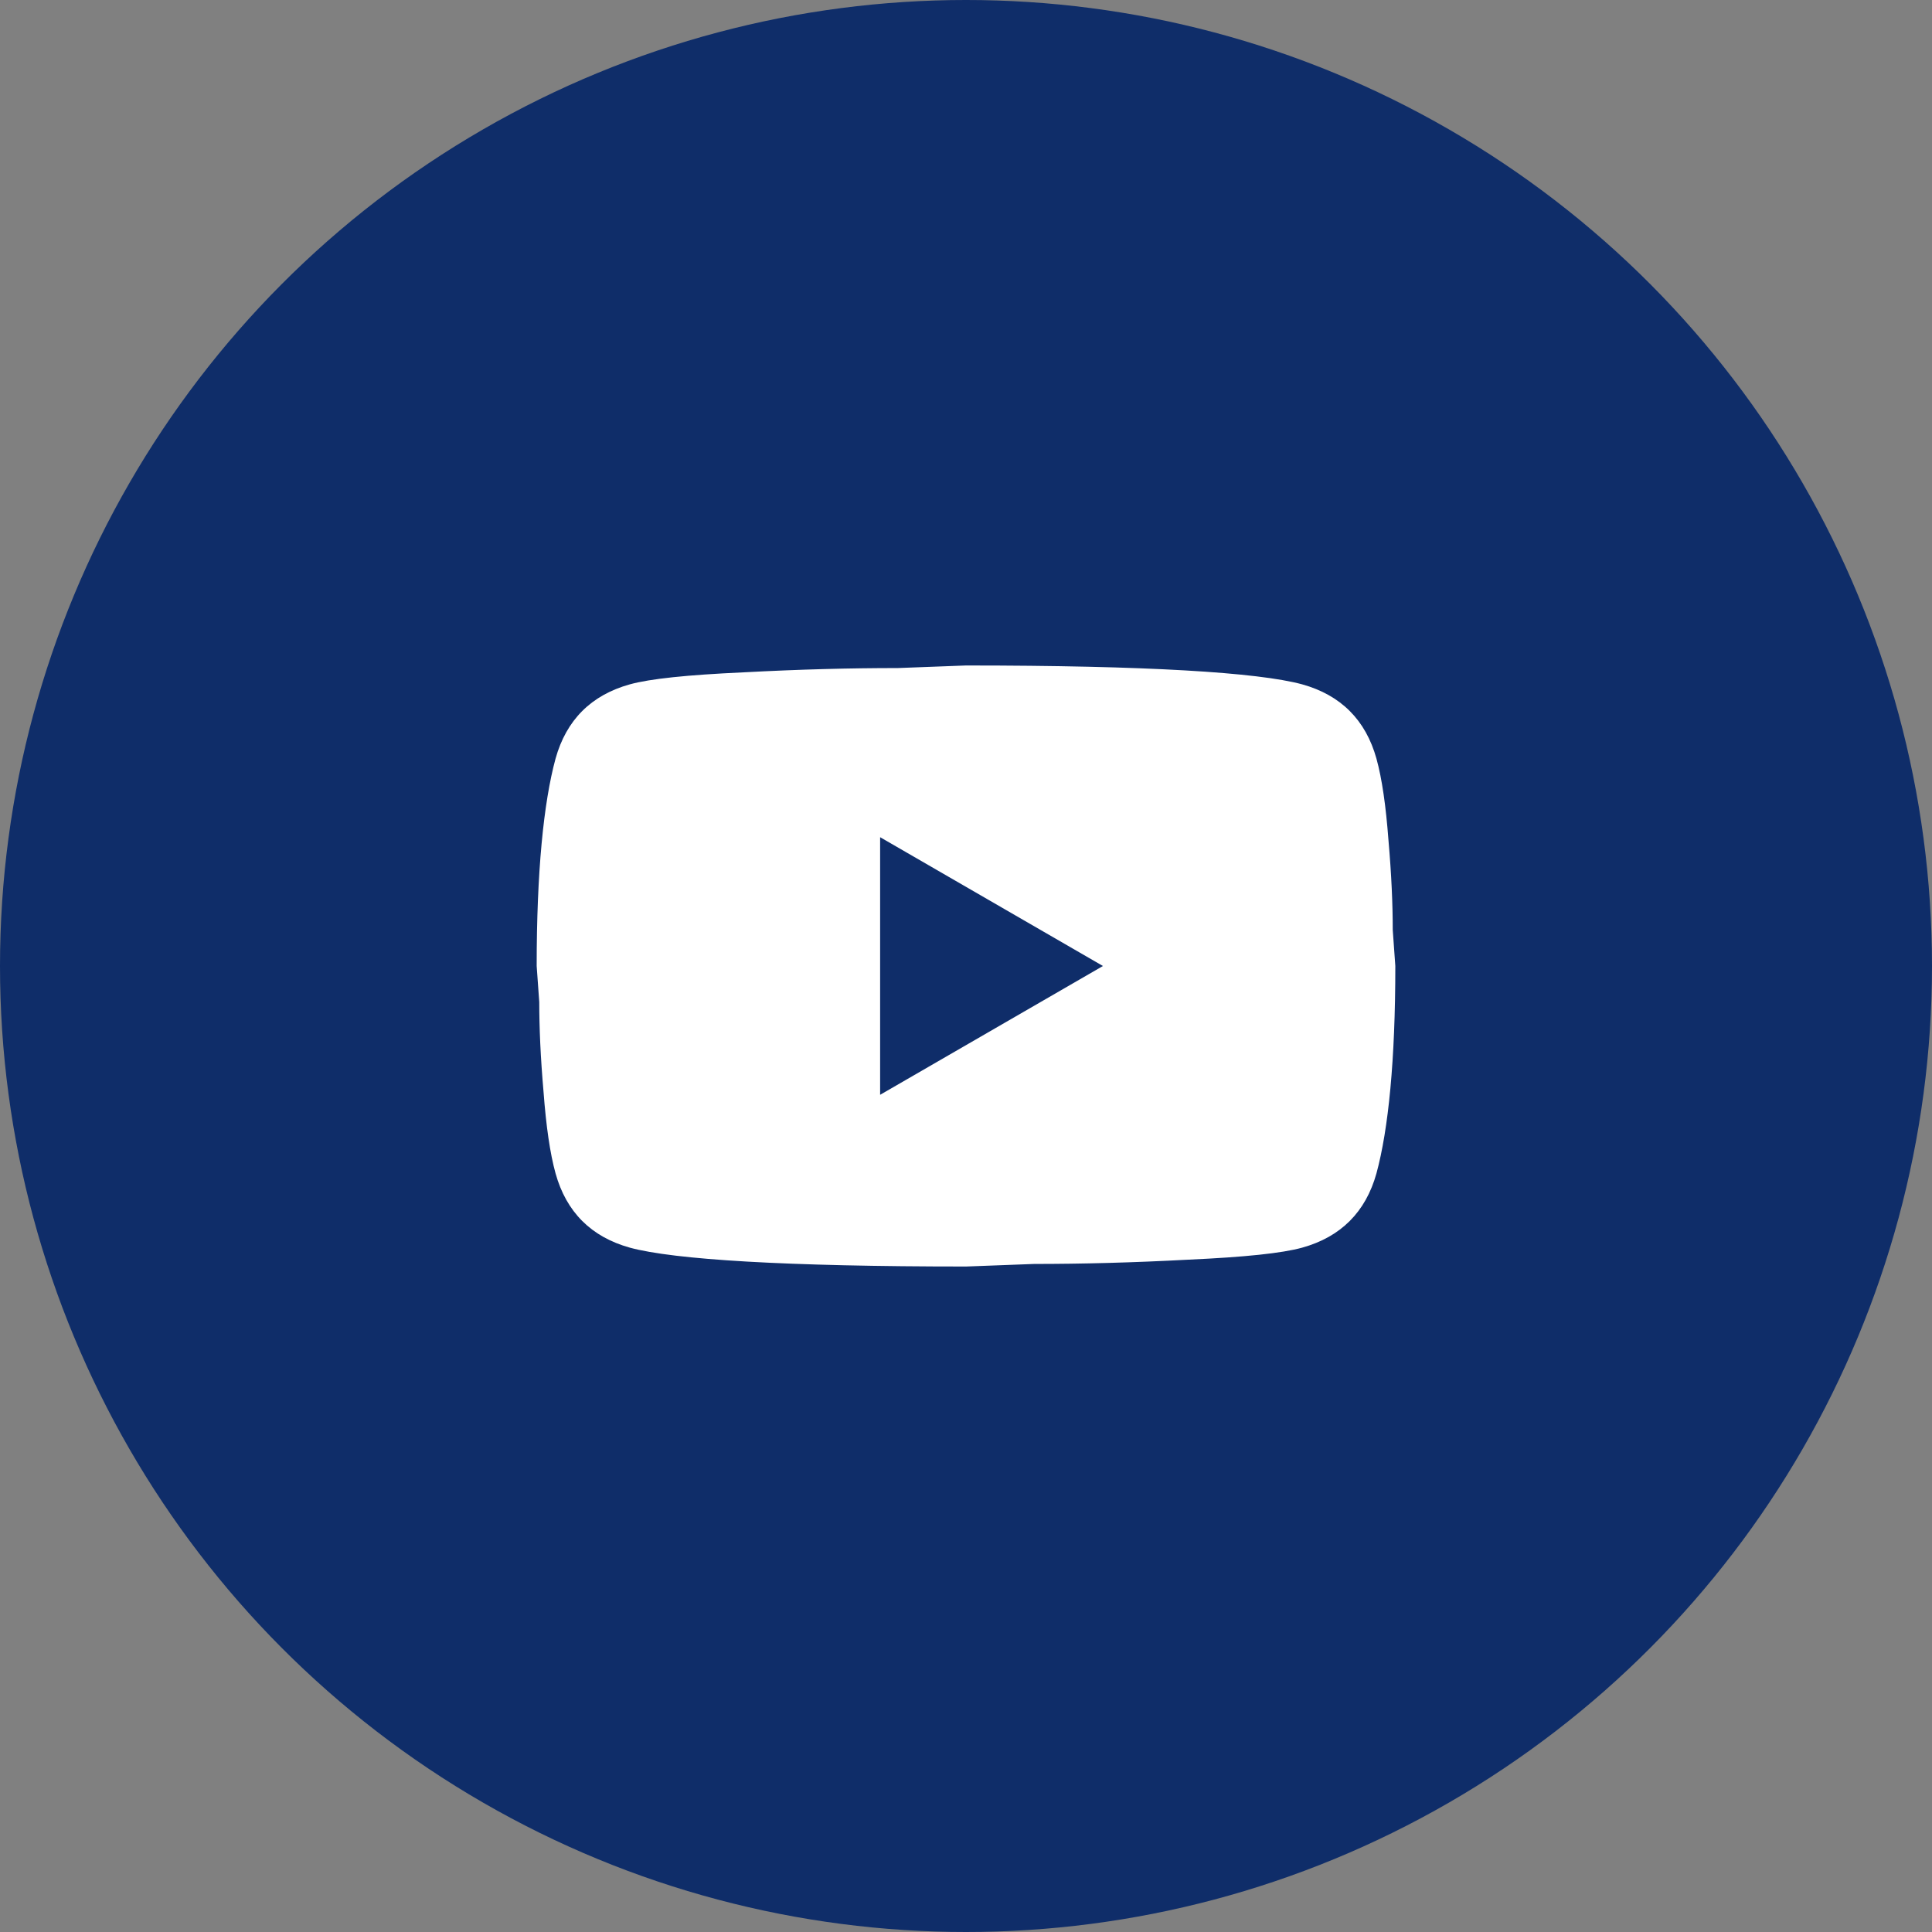 <?xml version="1.0" encoding="UTF-8"?> <svg xmlns="http://www.w3.org/2000/svg" width="60" height="60" viewBox="0 0 60 60" fill="none"><rect x="0" y="0" width="60" height="60" fill="#808080" stroke="none"/><circle cx="30" cy="30" r="30" transform="matrix(-1 0 0 1 60 0)" fill="#0F2D69"></circle><path d="M27.333 34L34.253 30L27.333 26V34ZM42.747 23.56C42.92 24.187 43.04 25.027 43.12 26.093C43.213 27.16 43.253 28.08 43.253 28.88L43.333 30C43.333 32.92 43.12 35.067 42.747 36.44C42.413 37.64 41.64 38.413 40.44 38.747C39.813 38.92 38.667 39.04 36.907 39.12C35.173 39.213 33.587 39.253 32.12 39.253L30 39.333C24.413 39.333 20.933 39.12 19.56 38.747C18.36 38.413 17.587 37.64 17.253 36.44C17.08 35.813 16.96 34.973 16.88 33.907C16.787 32.84 16.747 31.92 16.747 31.12L16.667 30C16.667 27.08 16.88 24.933 17.253 23.56C17.587 22.36 18.36 21.587 19.56 21.253C20.187 21.08 21.333 20.96 23.093 20.88C24.827 20.787 26.413 20.747 27.88 20.747L30 20.667C35.587 20.667 39.067 20.88 40.44 21.253C41.64 21.587 42.413 22.36 42.747 23.56Z" fill="white"></path></svg> 